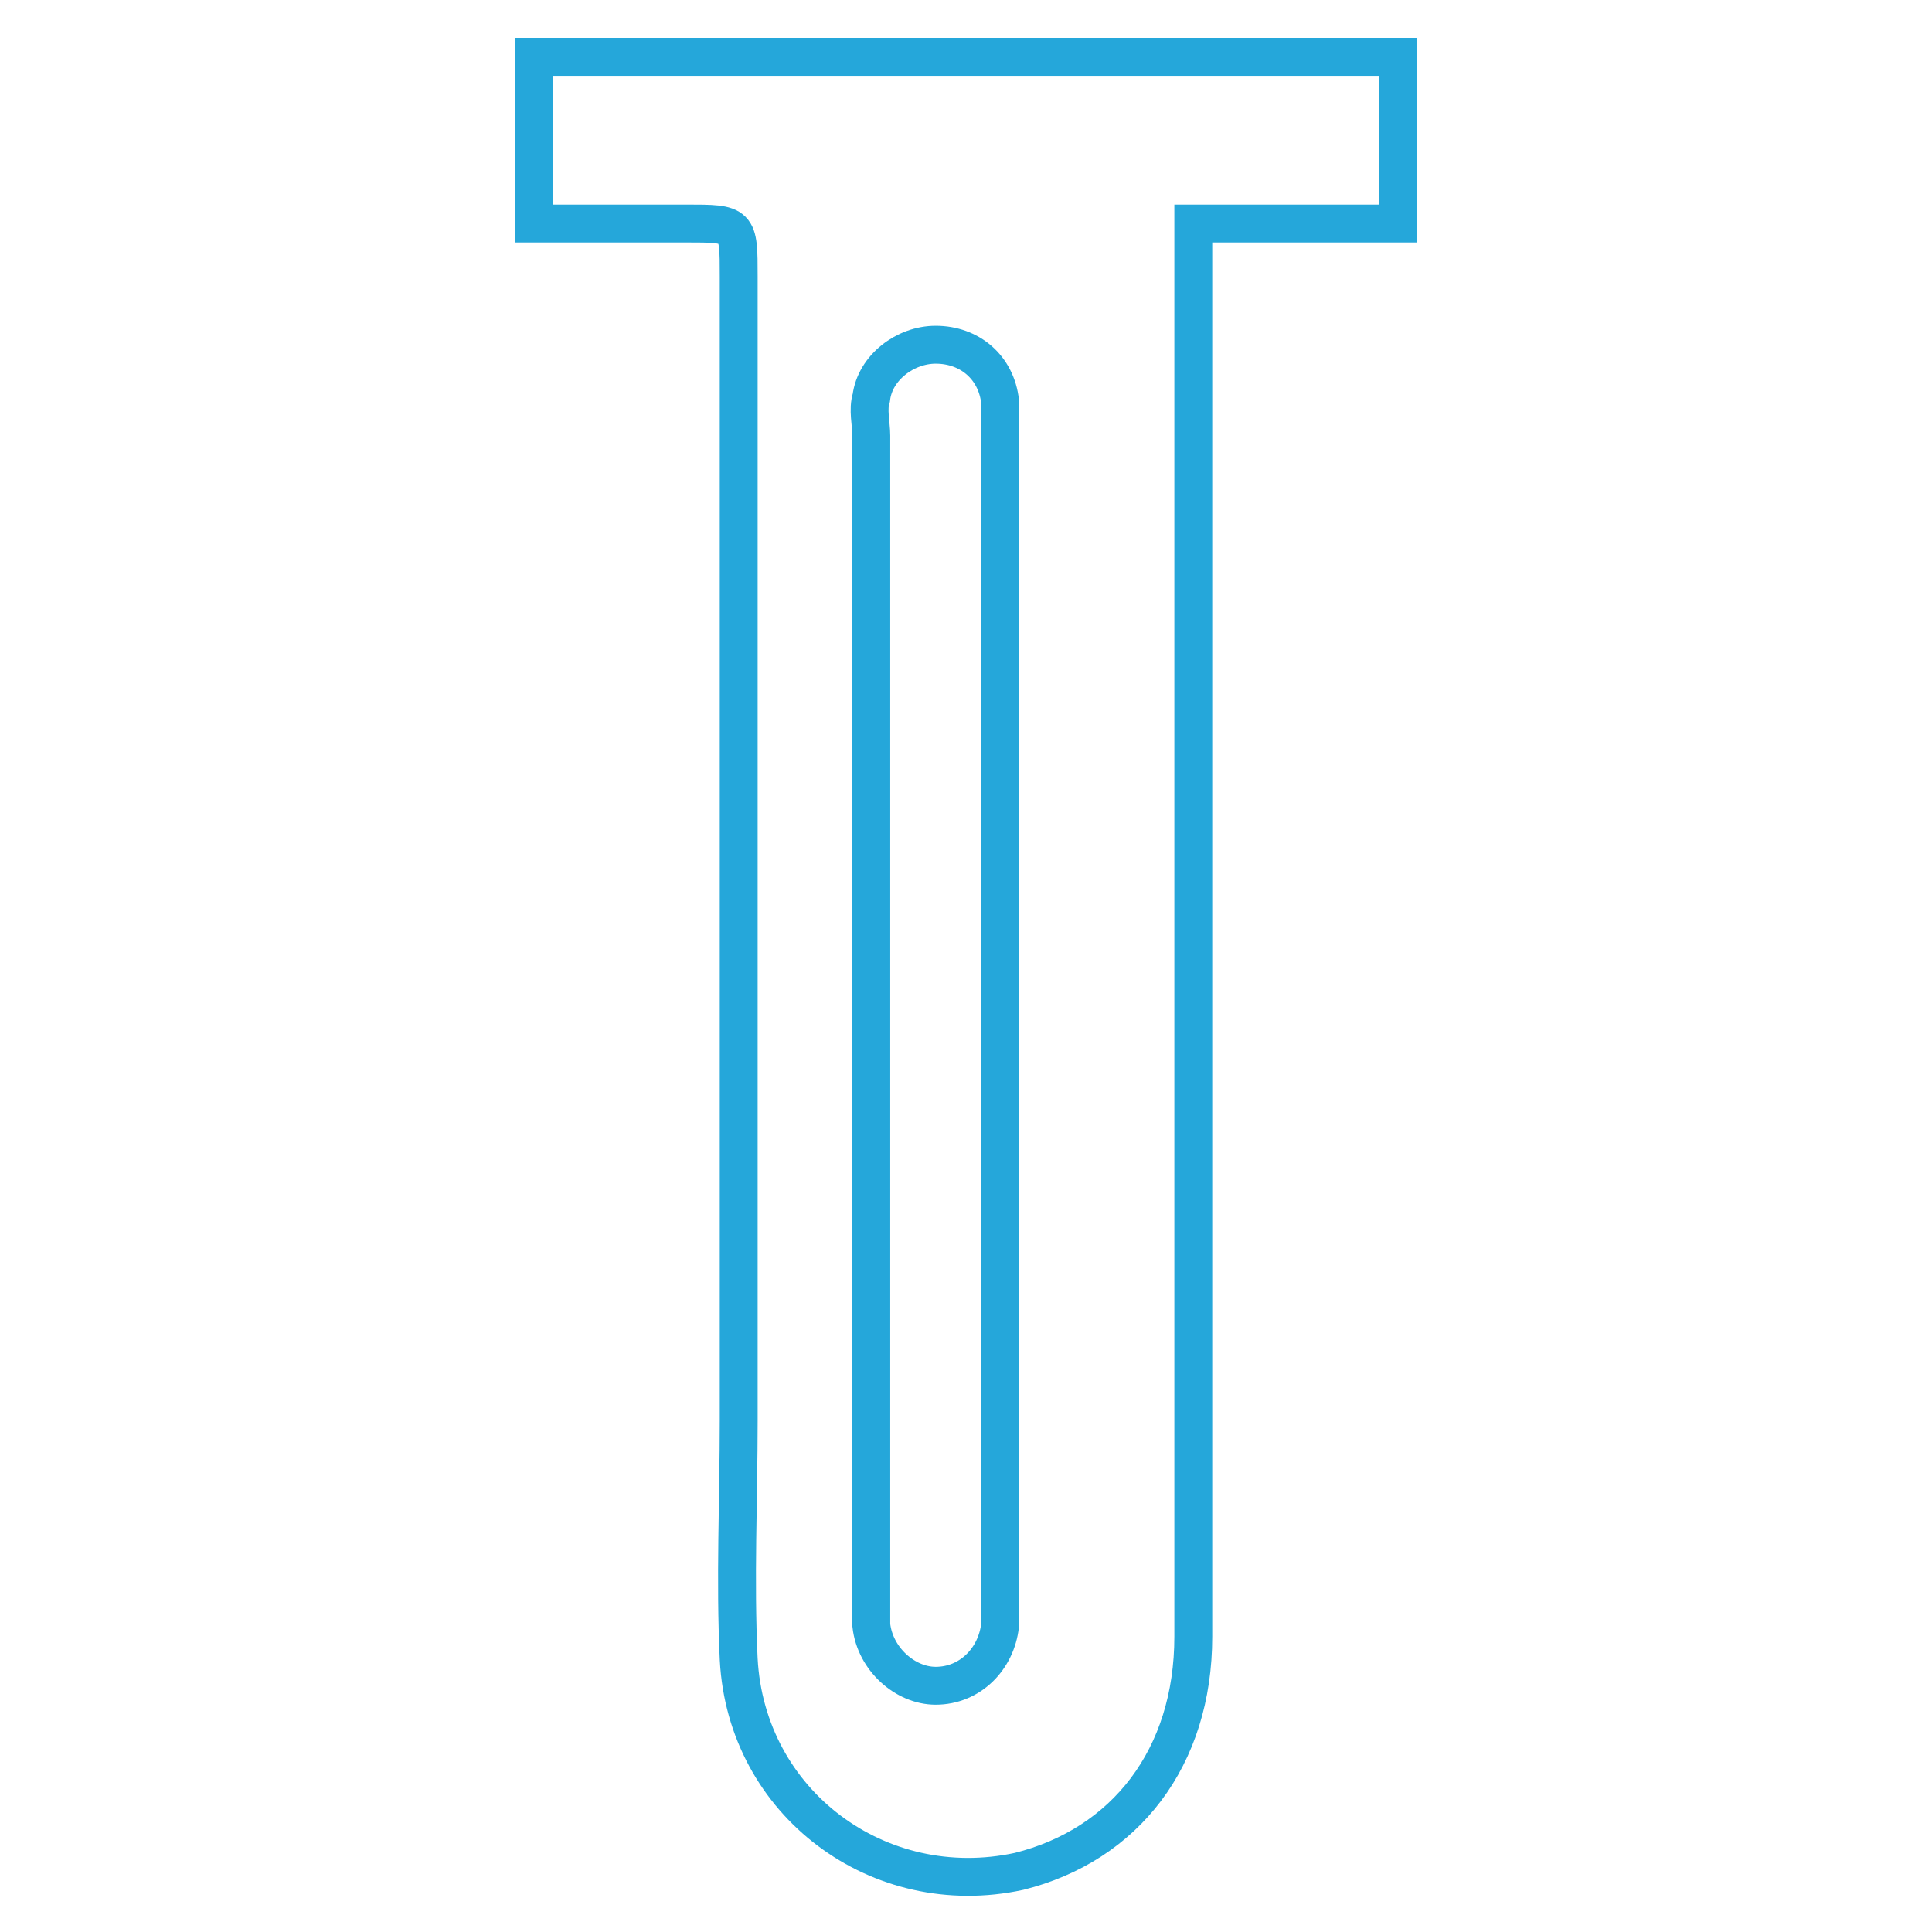 <?xml version="1.0" encoding="utf-8"?>
<!-- Generator: Adobe Illustrator 23.0.2, SVG Export Plug-In . SVG Version: 6.00 Build 0)  -->
<svg version="1.1" id="Capa_1" xmlns="http://www.w3.org/2000/svg" xmlns:xlink="http://www.w3.org/1999/xlink" x="0px" y="0px"
	 width="51px" height="51px" viewBox="0 0 51 51" style="enable-background:new 0 0 51 51;" xml:space="preserve">
<style type="text/css">
	.st0{fill:none;stroke:#25A7DA;stroke-miterlimit:10;}
	.st1{fill:none;stroke:#25A7DA;stroke-width:1.1;stroke-miterlimit:10;}
</style>
<g>
	<path class="st0" d="M14.1,5.9c0-1.5,0-2.9,0-4.4c7.6,0,15.2,0,22.8,0c0,1.4,0,2.8,0,4.4c-1.7,0-3.5,0-5.4,0c0,0.6,0,1,0,1.5
		c0,11.9,0,23.8,0,35.8c0,3.2-1.8,5.5-4.6,6.2c-3.7,0.8-7.2-1.8-7.4-5.6c-0.1-2.1,0-4.2,0-6.3c0-10.1,0-20.1,0-30.2
		c0-1.4,0-1.4-1.4-1.4C16.8,5.9,15.5,5.9,14.1,5.9z M26.4,26.8c0-5.1,0-10.1,0-15.2c0-0.3,0-0.7,0-1c-0.1-0.9-0.8-1.5-1.7-1.5
		c-0.8,0-1.6,0.6-1.7,1.4c-0.1,0.3,0,0.7,0,1c0,10.2,0,20.3,0,30.5c0,0.3,0,0.6,0,0.9c0.1,0.9,0.9,1.6,1.7,1.6
		c0.9,0,1.6-0.7,1.7-1.6c0-0.3,0-0.6,0-0.9C26.4,36.9,26.4,31.8,26.4,26.8z"/>
</g>
<g>
	<path class="st1" d="M68.8,35.5c0.9,0.2,2,0.4,3.3,0.6c0-3.4,0-14.1,0-17.5c-1-0.2-2-0.3-3.3-0.5C68.8,21.4,68.8,32.1,68.8,35.5z"
		/>
	<path class="st1" d="M87,5.9c5.7,0.1,11.3,0.5,16.7,2.3c1.4,0.5,2.7,1.1,4,1.8c2.2,1.4,2.3,3-0.1,4.3c-1.8,1-3.8,1.8-5.8,2.3
		c-7.5,2-15.1,2.1-22.7,1.3c-3.8-0.4-7.5-1.1-11-2.6c-0.9-0.4-1.7-0.9-2.4-1.4c-1.4-1.1-1.5-2.3,0-3.4c1.2-0.9,2.5-1.6,3.9-2.1
		c5-1.8,10.2-2.3,15.5-2.5C85.7,5.9,86.3,5.9,87,5.9z"/>
	<path class="st1" d="M110.9,34.3c0.5,4.1-0.2,5.4-3.8,7.2c-4.1,2-8.4,2.8-12.9,3.3c-8,0.8-16,0.5-23.8-1.9
		c-1.3-0.4-2.5-0.9-3.7-1.5c-3.6-1.8-4.2-3-3.7-7.1c7.3,4.7,15.6,5.6,24,5.6C95.3,39.9,103.5,39.1,110.9,34.3z"/>
	<path class="st1" d="M74.4,19.3c1.3,0.2,2.3,0.3,3.3,0.5c0,3.4,0,14,0,17.5c-1.3-0.2-2.4-0.4-3.3-0.6
		C74.4,33.3,74.4,22.6,74.4,19.3z"/>
	<path class="st1" d="M90.7,37.8c0-3.5,0-14.1,0-17.6c1-0.1,2.1-0.1,3.3-0.2c0,3.4,0,14.1,0,17.5C93,37.6,92,37.7,90.7,37.8z"/>
	<path class="st1" d="M83.2,37.7c-3.6,0.3-3.6,0.3-3.5-3c0.1-2.3,0-12.1,0-14.6c1.3,0.1,2.4,0.2,3.5,0.2
		C83.2,23.7,83.2,34.3,83.2,37.7z"/>
	<path class="st1" d="M99.5,36.7c-0.9,0.2-2,0.4-3.3,0.6c0-3.4,0-14.1,0-17.5c1-0.2,2-0.3,3.3-0.5C99.5,22.7,99.5,33.3,99.5,36.7z"
		/>
	<path class="st1" d="M66.8,34.2c0.2-3.1,0.3-13.4,0.4-16.3c0-0.4-0.3-0.9-0.6-1.1c-0.7-0.5-1.5-0.9-2.5-1.5c-0.4,2.7-1,12.6-1,15.2
		C63.1,32.4,65,33.2,66.8,34.2z"/>
	<path class="st1" d="M107.1,34.2c-0.2-3.1-0.3-13.4-0.4-16.3c0-0.4,0.3-0.9,0.6-1.1c0.7-0.5,1.5-0.9,2.5-1.5c0.4,2.7,1,12.6,1,15.2
		C110.8,32.4,108.9,33.2,107.1,34.2z"/>
	<path class="st1" d="M88.6,37.9c-1.1,0-2.2,0-3.3,0c0-3.3,0-14,0-17.4c1.1,0,2.1,0,3.3,0C88.6,23.8,88.6,34.4,88.6,37.9z"/>
	<path class="st1" d="M104.7,17.9c0.2,3.2,0.3,13.6,0.4,16.7c0,0.2-0.2,0.5-0.4,0.6c-0.9,0.3-1.9,0.6-3,1
		c-0.1-3.2-0.2-13.7-0.3-16.7c0-0.3,0.4-0.7,0.7-0.8C102.9,18.4,103.7,18.2,104.7,17.9z"/>
</g>
</svg>
